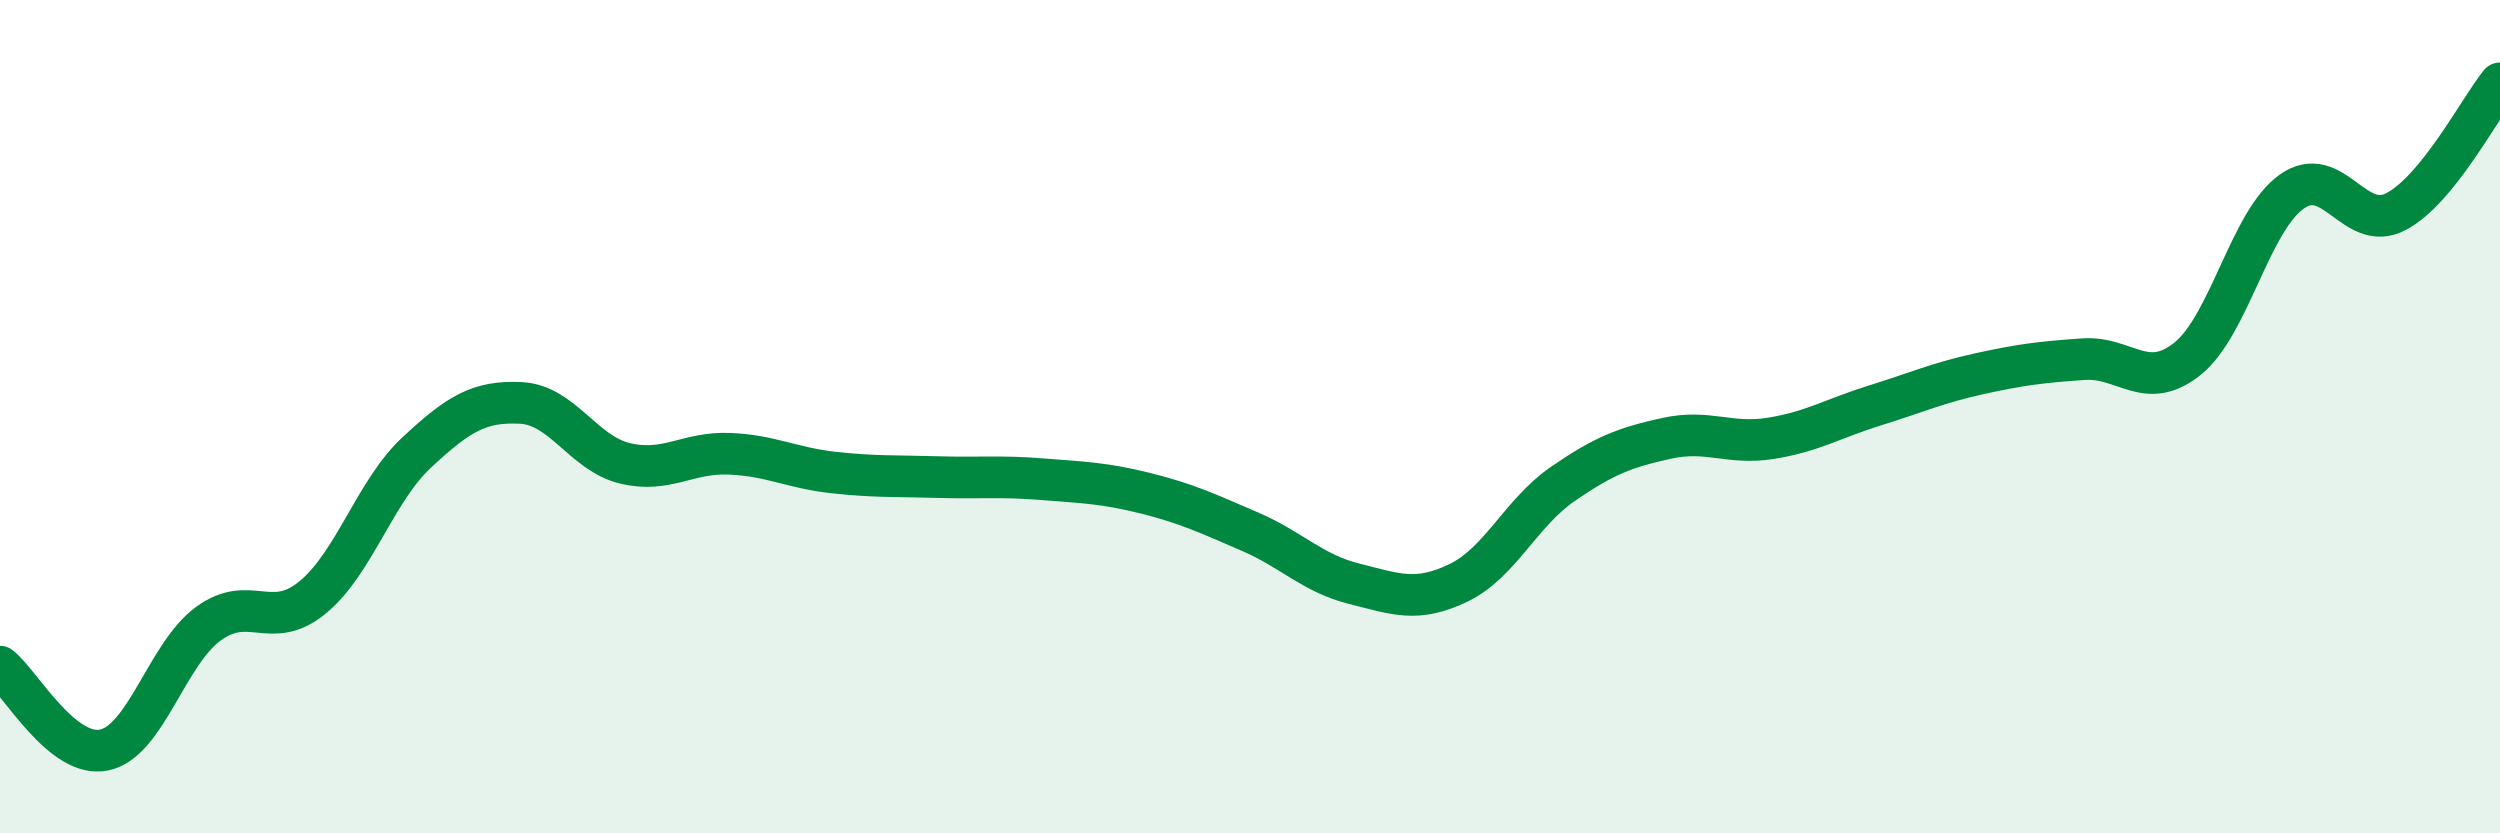 
    <svg width="60" height="20" viewBox="0 0 60 20" xmlns="http://www.w3.org/2000/svg">
      <path
        d="M 0,16 C 0.5,16.4 1.5,18.21 2.5,18 C 3.5,17.79 4,15.7 5,14.97 C 6,14.24 6.5,15.16 7.5,14.34 C 8.5,13.52 9,11.79 10,10.86 C 11,9.93 11.5,9.62 12.5,9.67 C 13.5,9.72 14,10.88 15,11.12 C 16,11.36 16.5,10.85 17.5,10.89 C 18.5,10.93 19,11.23 20,11.34 C 21,11.45 21.5,11.42 22.5,11.45 C 23.5,11.48 24,11.42 25,11.5 C 26,11.58 26.5,11.59 27.5,11.84 C 28.5,12.09 29,12.33 30,12.76 C 31,13.19 31.5,13.76 32.5,14.01 C 33.5,14.26 34,14.47 35,13.99 C 36,13.51 36.5,12.31 37.5,11.62 C 38.5,10.93 39,10.74 40,10.52 C 41,10.3 41.5,10.68 42.5,10.52 C 43.5,10.36 44,10.04 45,9.73 C 46,9.42 46.5,9.19 47.5,8.97 C 48.5,8.75 49,8.69 50,8.62 C 51,8.55 51.5,9.41 52.5,8.61 C 53.5,7.81 54,5.31 55,4.6 C 56,3.89 56.5,5.6 57.5,5.08 C 58.5,4.56 59.5,2.62 60,2L60 20L0 20Z"
        fill="#008740"
        opacity="0.1"
        stroke-linecap="round"
        stroke-linejoin="round"
      />
      <path
        d="M 0,16 C 0.5,16.4 1.5,18.21 2.5,18 C 3.5,17.79 4,15.7 5,14.97 C 6,14.24 6.5,15.16 7.5,14.34 C 8.5,13.52 9,11.79 10,10.86 C 11,9.93 11.5,9.62 12.5,9.67 C 13.5,9.72 14,10.88 15,11.12 C 16,11.36 16.5,10.85 17.5,10.89 C 18.5,10.93 19,11.23 20,11.34 C 21,11.45 21.5,11.42 22.5,11.45 C 23.5,11.48 24,11.42 25,11.5 C 26,11.58 26.5,11.59 27.5,11.84 C 28.5,12.09 29,12.33 30,12.76 C 31,13.19 31.5,13.76 32.5,14.01 C 33.5,14.26 34,14.47 35,13.99 C 36,13.51 36.5,12.31 37.5,11.62 C 38.5,10.93 39,10.74 40,10.52 C 41,10.3 41.5,10.68 42.5,10.52 C 43.5,10.36 44,10.04 45,9.73 C 46,9.42 46.5,9.19 47.5,8.97 C 48.5,8.75 49,8.69 50,8.62 C 51,8.55 51.5,9.41 52.5,8.61 C 53.5,7.81 54,5.31 55,4.6 C 56,3.89 56.5,5.6 57.5,5.08 C 58.5,4.56 59.5,2.62 60,2"
        stroke="#008740"
        stroke-width="1"
        fill="none"
        stroke-linecap="round"
        stroke-linejoin="round"
      />
    </svg>
  